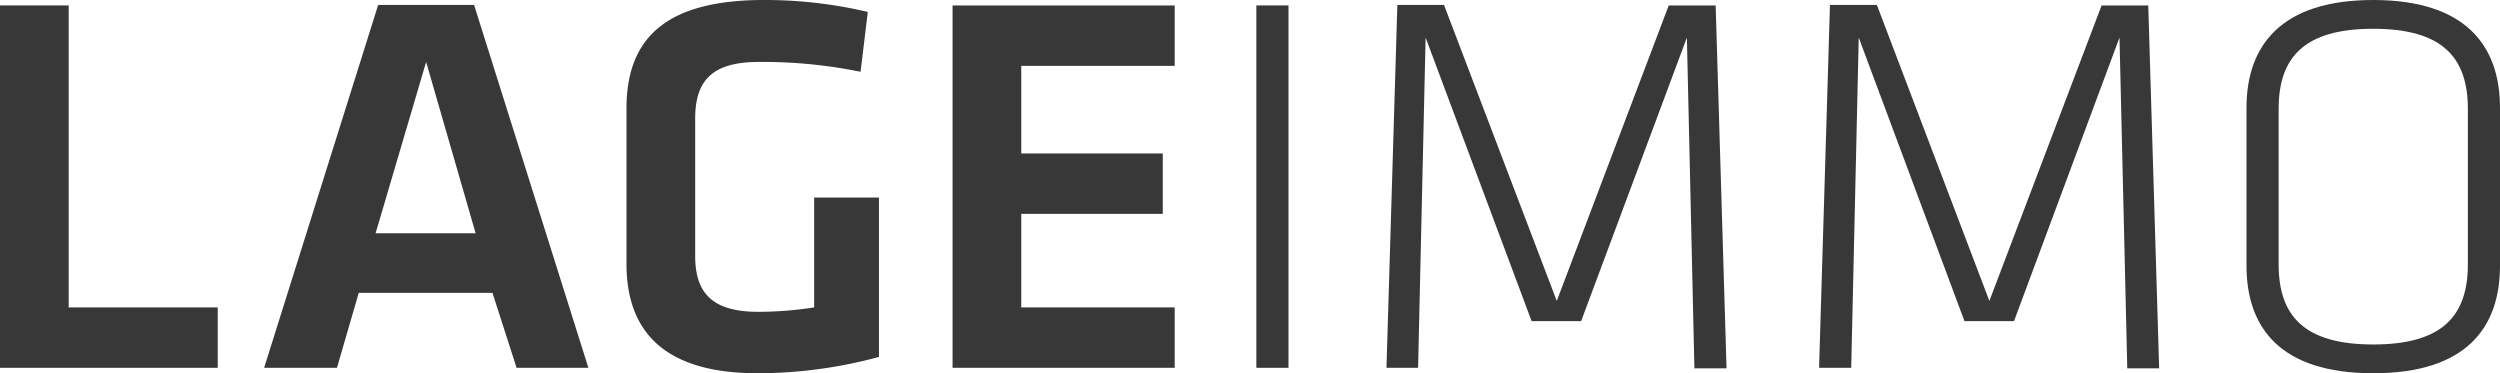 <svg xmlns="http://www.w3.org/2000/svg" viewBox="0 0 96.45 14.4"><defs><style>.cls-1{fill:#383838;}</style></defs><g id="Ebene_2" data-name="Ebene 2"><g id="_Deckkraftmaske_" data-name="&lt;Deckkraftmaske&gt;"><path class="cls-1" d="M2.65,11.86H8.4v2.33H0V.21H2.65Z"/><path class="cls-1" d="M19,11.3H13.84L13,14.19H10.19l4.4-14h3.7l4.41,14H19.93ZM14.49,9h3.86L16.44,2.39Z"/><path class="cls-1" d="M26.82,9.87c0,1.36.58,2.16,2.43,2.16a14.19,14.19,0,0,0,2.16-.17V7.62h2.5v6.15a17.93,17.93,0,0,1-4.68.63c-3.42,0-5.06-1.45-5.06-4.22v-6C24.17,1.34,25.85,0,29.48,0a17.33,17.33,0,0,1,4,.46L33.2,2.77a18.78,18.78,0,0,0-3.93-.38c-1.84,0-2.45.76-2.45,2.19Z"/><path class="cls-1" d="M36.75.21h8.57V2.54H39.4V5.92h5.46V8.25H39.4v3.61h5.92v2.33H36.75Z"/><path class="cls-1" d="M49.71,14.19H48.47V.21h1.24Z"/><path class="cls-1" d="M65.08,1.45,61,12.39H59.09L55,1.45l-.29,12.74H53.49l.42-14h1.8l4.35,11.42L64.38.21h1.81l.42,14H65.37Z"/><path class="cls-1" d="M81.77,1.45,77.7,12.39H75.79L71.71,1.45l-.29,12.74H70.18l.42-14h1.81l4.34,11.42L81.08.21h1.8l.42,14H82.07Z"/><path class="cls-1" d="M91.56,14.4c-3.59,0-4.89-1.76-4.89-4.15V4.16C86.67,1.76,88,0,91.56,0s4.89,1.76,4.89,4.16v6.09C96.45,12.64,95.15,14.4,91.56,14.4Zm3.65-4.2v-6c0-2-1-3.09-3.65-3.09S87.91,2.2,87.91,4.2v6c0,2,1,3.09,3.65,3.09S95.21,12.2,95.21,10.2Z"/></g></g></svg>